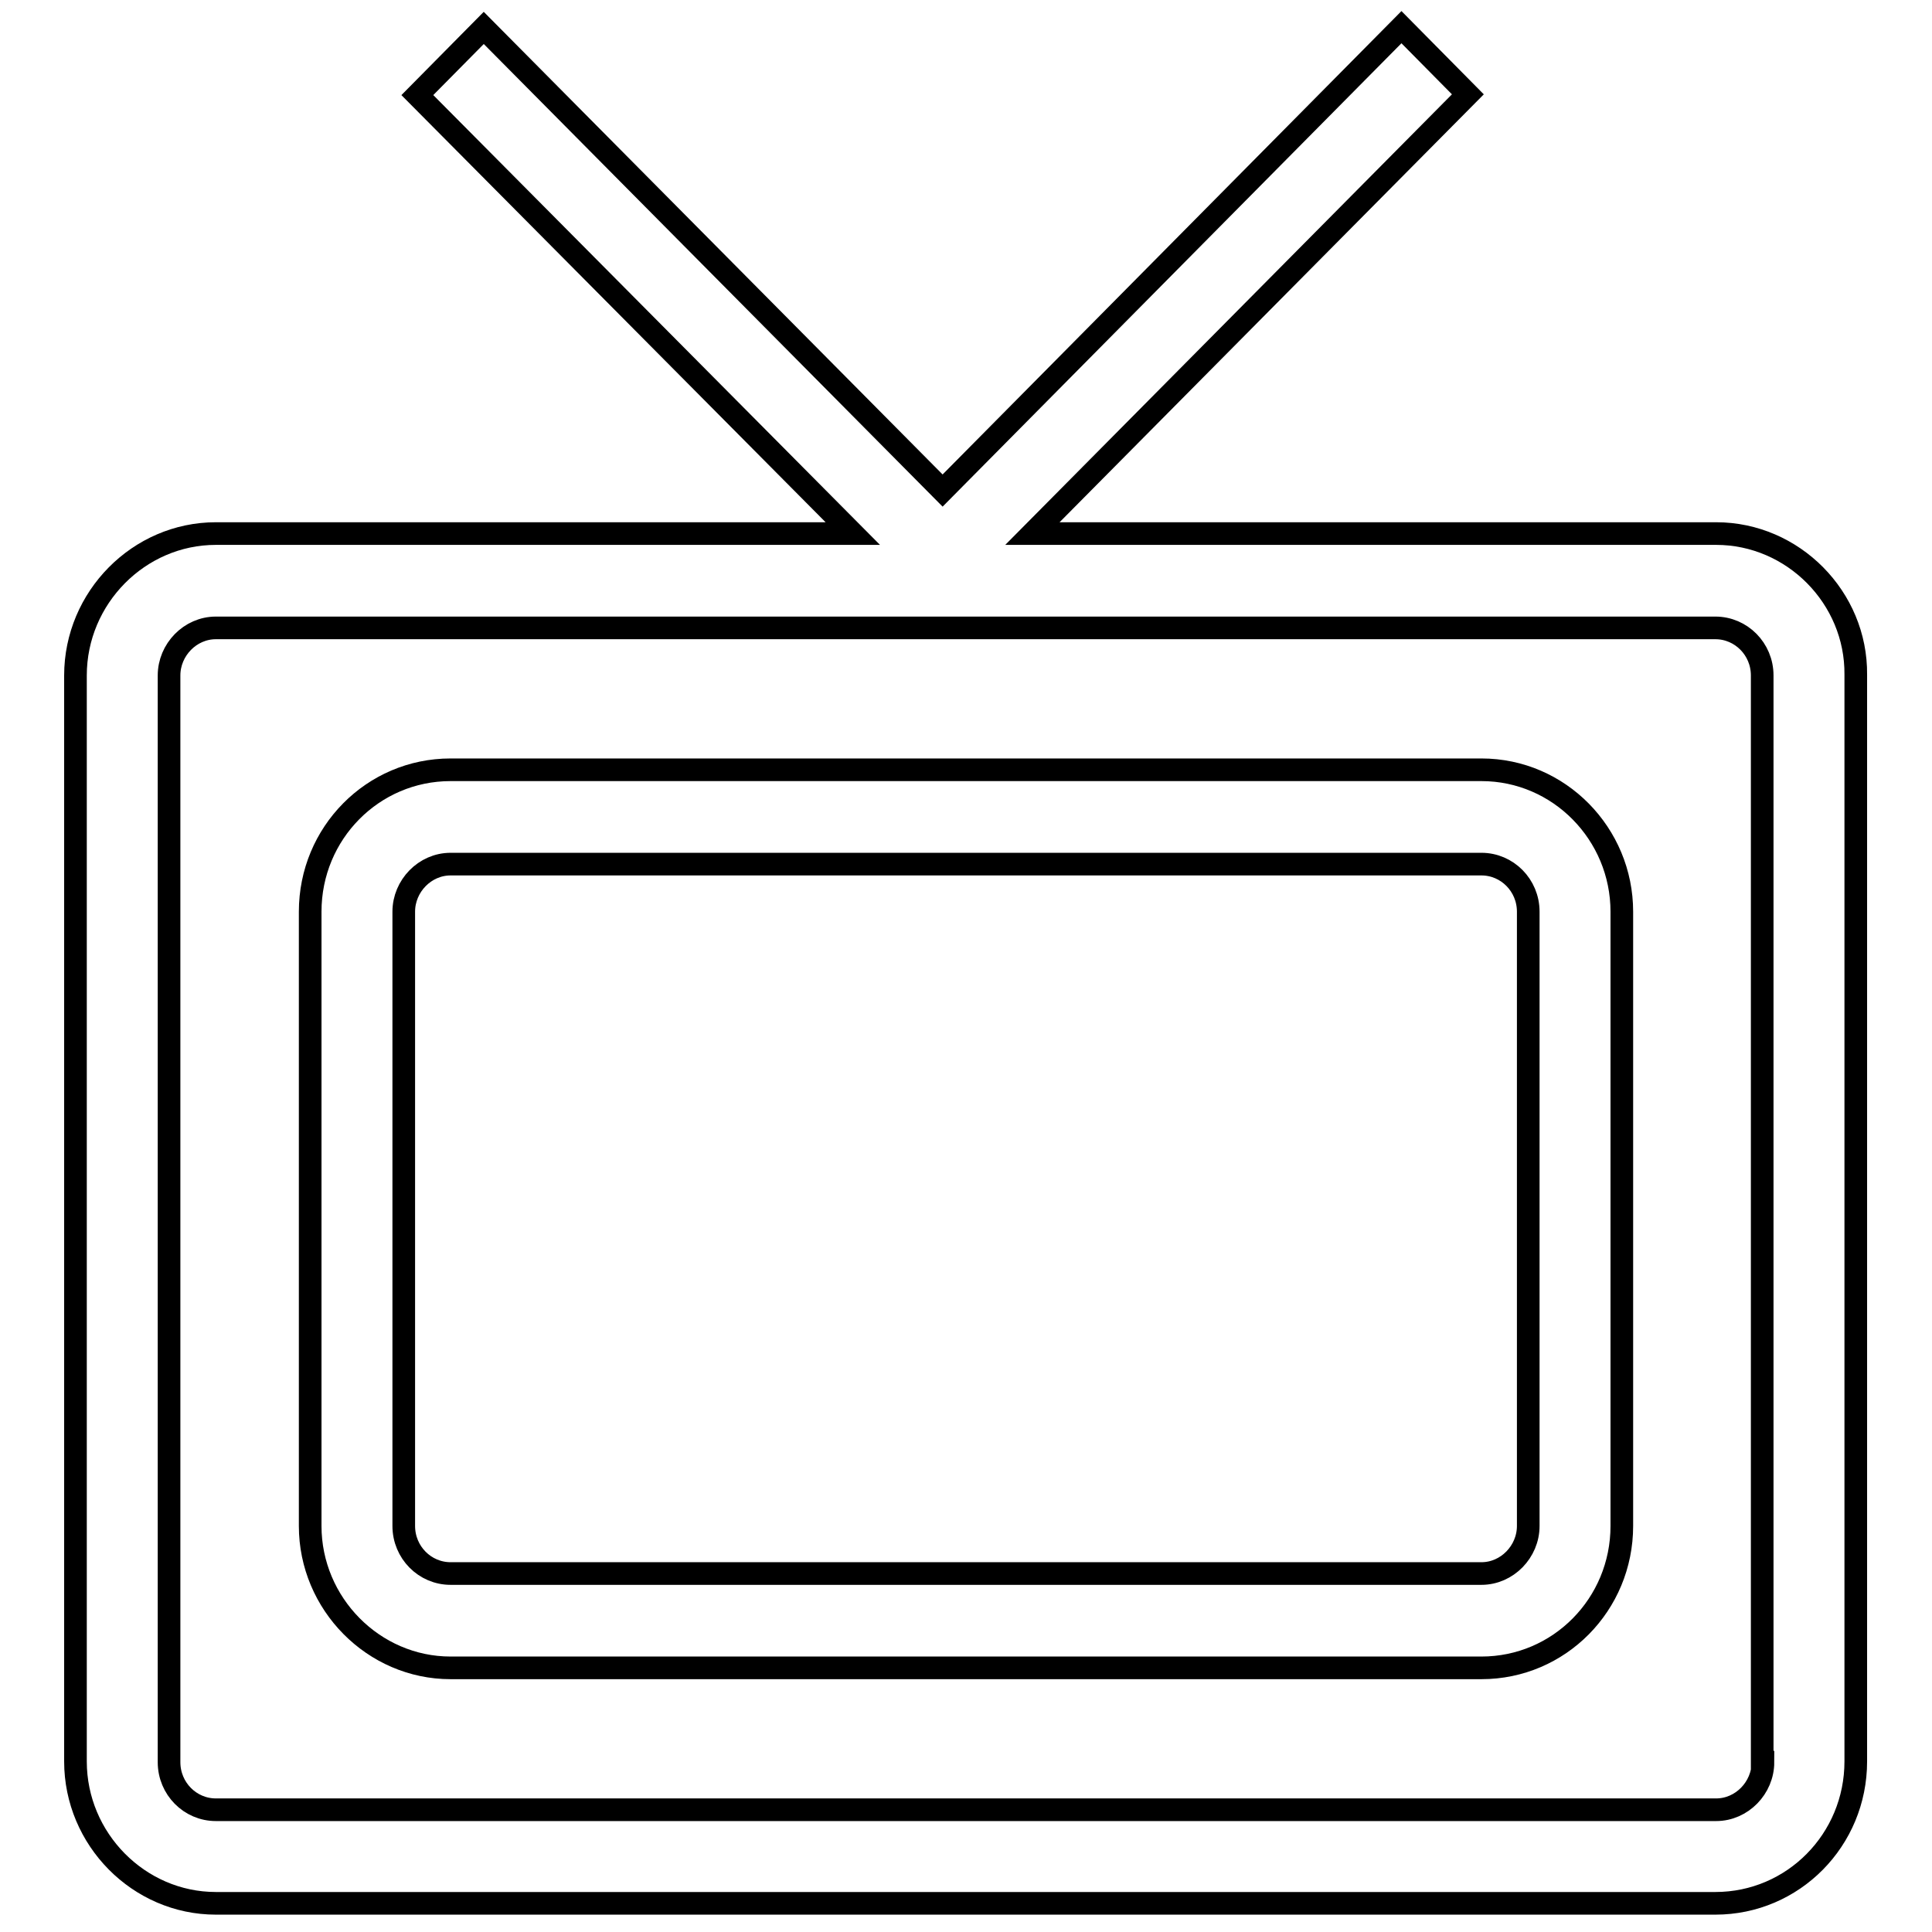 <?xml version="1.0" encoding="utf-8"?>
<!-- Svg Vector Icons : http://www.onlinewebfonts.com/icon -->
<!DOCTYPE svg PUBLIC "-//W3C//DTD SVG 1.1//EN" "http://www.w3.org/Graphics/SVG/1.1/DTD/svg11.dtd">
<svg version="1.1" xmlns="http://www.w3.org/2000/svg" xmlns:xlink="http://www.w3.org/1999/xlink" x="0px" y="0px" viewBox="0 0 256 256" enable-background="new 0 0 256 256" xml:space="preserve">
<g><g><g><g id="old_TV"><g><path stroke-width="3" fill-opacity="0" stroke="#000000"  d="M227.4,70.7h-90.6l57.7-58.2l-8.8-8.9L124.9,65L64.1,3.7l-8.8,8.9L113,70.7H28.6C18.4,70.7,10,79.2,10,89.5v143.9c0,10.3,8.4,18.8,18.6,18.8h198.7c10.3,0,18.6-8.4,18.6-18.8v-144C246,79.2,237.6,70.7,227.4,70.7z M233.6,233.5c0,3.4-2.8,6.3-6.2,6.3H28.6c-3.4,0-6.2-2.8-6.2-6.3V89.5c0-3.4,2.8-6.3,6.2-6.3h198.7c3.4,0,6.2,2.8,6.2,6.3V233.5z M196.3,102H59.7c-10.3,0-18.6,8.4-18.6,18.8v81.4c0,10.3,8.4,18.8,18.6,18.8h136.6c10.3,0,18.6-8.4,18.6-18.8v-81.4C214.9,110.5,206.6,102,196.3,102z M202.5,202.2c0,3.4-2.8,6.3-6.2,6.3H59.7c-3.4,0-6.2-2.8-6.2-6.3v-81.4c0-3.4,2.8-6.3,6.2-6.3h136.6c3.4,0,6.2,2.8,6.2,6.3L202.5,202.2L202.5,202.2z"/></g></g></g><g></g><g></g><g></g><g></g><g></g><g></g><g></g><g></g><g></g><g></g><g></g><g></g><g></g><g></g><g></g></g></g>
</svg>